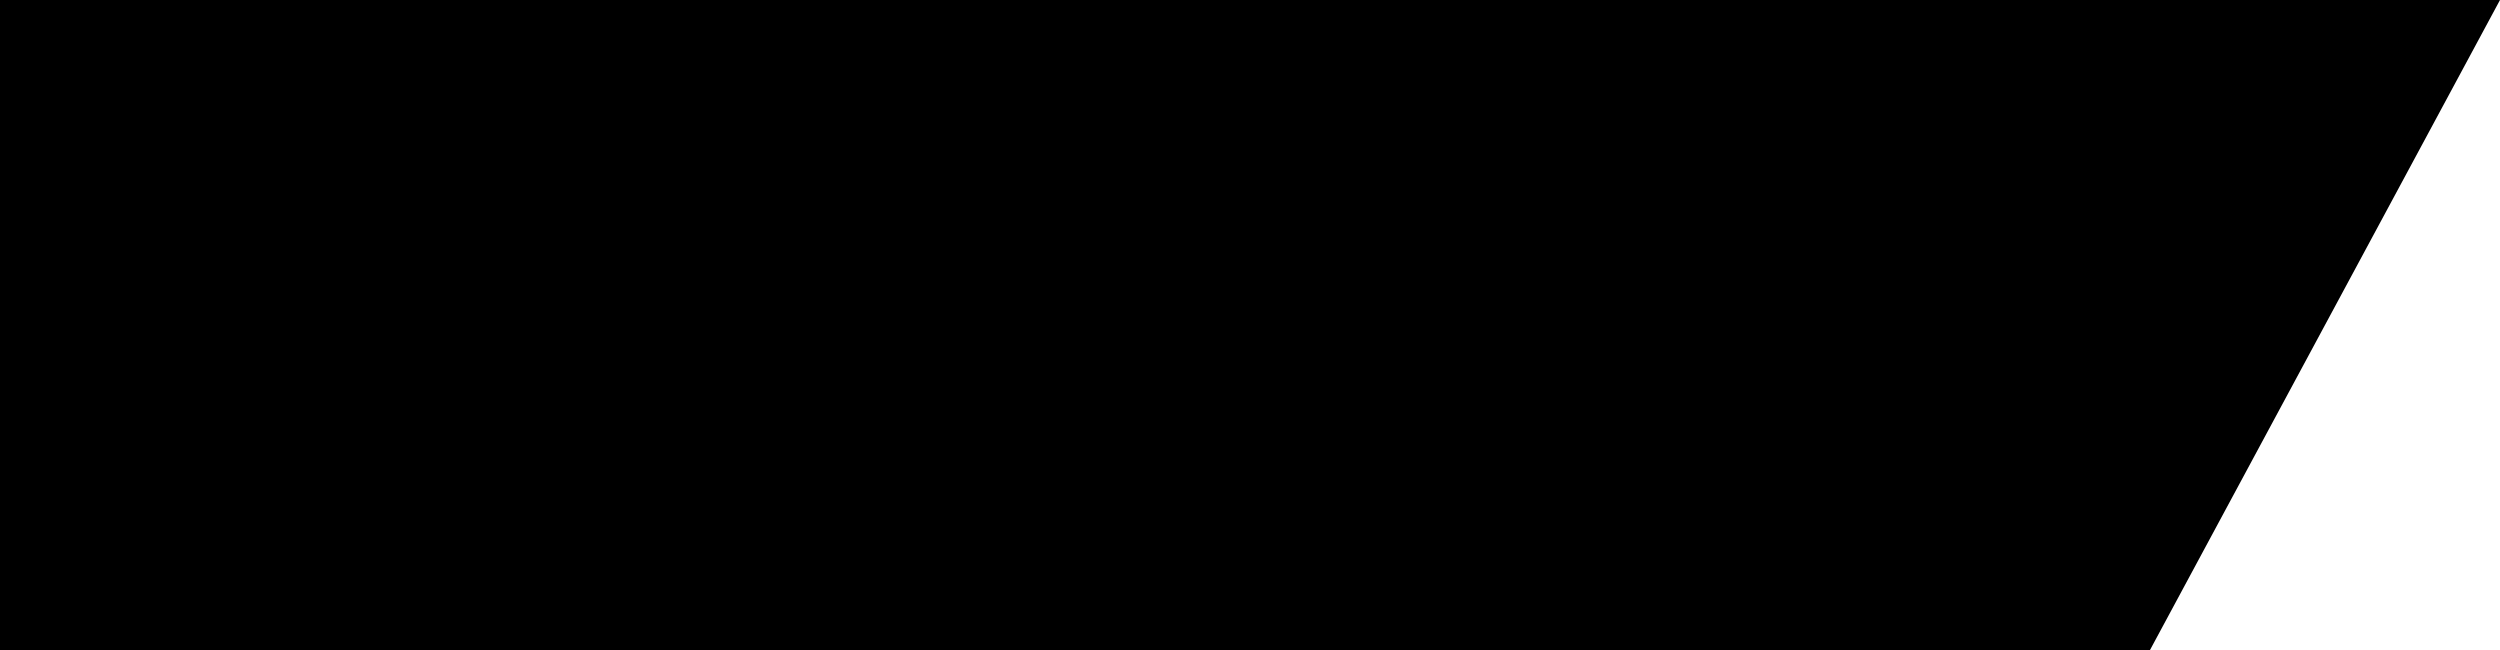 <?xml version="1.0" encoding="utf-8"?>
<!-- Generator: Adobe Illustrator 18.0.0, SVG Export Plug-In . SVG Version: 6.00 Build 0)  -->
<!DOCTYPE svg PUBLIC "-//W3C//DTD SVG 1.1//EN" "http://www.w3.org/Graphics/SVG/1.1/DTD/svg11.dtd">
<svg version="1.1" xmlns="http://www.w3.org/2000/svg" xmlns:xlink="http://www.w3.org/1999/xlink" x="0px" y="0px" width="150px"
	 height="39px" viewBox="0 0 150 39" enable-background="new 0 0 150 39" xml:space="preserve">
<g id="Layer_1">
	<polygon class="property-ribbon ribbon-letstc" points="129,39 0,39 0,0 150,0 	"/>
</g>
<g id="Layer_2" display="none">
	<g display="inline">
		<path class="property-text letstc-text" d="M25.7,13.1v8.8c0,1.5-0.5,2.8-1.4,3.7c-0.9,0.9-2.2,1.3-3.9,1.3c-1.6,0-2.9-0.4-3.8-1.3
			c-0.9-0.9-1.3-2.1-1.3-3.7v-8.8h1.6V22c0,1.1,0.3,2,0.9,2.6c0.6,0.6,1.5,0.9,2.7,0.9c1.1,0,2-0.3,2.6-0.9c0.6-0.6,0.9-1.5,0.9-2.6
			v-8.8H25.7z"/>
		<path class="property-text letstc-text" d="M36,26.7v-6.6c0-0.8-0.2-1.4-0.6-1.9c-0.4-0.4-1-0.6-1.8-0.6c-1.1,0-1.8,0.3-2.3,0.9
			c-0.5,0.6-0.7,1.5-0.7,2.9v5.3H29V16.5h1.3l0.3,1.4h0.1c0.3-0.5,0.8-0.9,1.3-1.2c0.6-0.3,1.2-0.4,1.9-0.4c1.2,0,2.2,0.3,2.8,0.9
			c0.6,0.6,0.9,1.5,0.9,2.8v6.6H36z"/>
		<path class="property-text letstc-text" d="M47.7,25.3L47.7,25.3c-0.8,1-1.9,1.6-3.3,1.6c-1.3,0-2.4-0.5-3.1-1.4c-0.7-0.9-1.1-2.2-1.1-3.9
			s0.4-3,1.1-3.9s1.8-1.4,3.1-1.4c1.4,0,2.4,0.5,3.2,1.5h0.1l-0.1-0.7l0-0.7v-4.1h1.5v14.5h-1.3L47.7,25.3z M44.6,25.6
			c1.1,0,1.8-0.3,2.3-0.9c0.5-0.6,0.7-1.5,0.7-2.8v-0.3c0-1.4-0.2-2.5-0.7-3.1c-0.5-0.6-1.2-0.9-2.3-0.9c-0.9,0-1.6,0.4-2.1,1.1
			c-0.5,0.7-0.7,1.7-0.7,3c0,1.3,0.2,2.3,0.7,2.9C43,25.3,43.7,25.6,44.6,25.6z"/>
		<path class="property-text letstc-text" d="M56.7,26.9c-1.5,0-2.7-0.5-3.6-1.4c-0.9-0.9-1.3-2.2-1.3-3.8c0-1.6,0.4-2.9,1.2-3.9c0.8-1,1.9-1.4,3.3-1.4
			c1.3,0,2.3,0.4,3,1.3c0.7,0.8,1.1,1.9,1.1,3.3v1h-7c0,1.2,0.3,2.1,0.9,2.7c0.6,0.6,1.4,0.9,2.4,0.9c1.1,0,2.2-0.2,3.3-0.7v1.4
			c-0.5,0.2-1.1,0.4-1.5,0.5C58,26.8,57.4,26.9,56.7,26.9z M56.3,17.6c-0.8,0-1.5,0.3-2,0.8c-0.5,0.5-0.8,1.3-0.9,2.2h5.3
			c0-1-0.2-1.7-0.7-2.2C57.7,17.9,57.1,17.6,56.3,17.6z"/>
		<path class="property-text letstc-text" d="M67.7,16.3c0.5,0,0.9,0,1.2,0.1l-0.2,1.4c-0.4-0.1-0.8-0.1-1.1-0.1c-0.8,0-1.5,0.3-2.1,1
			c-0.6,0.7-0.9,1.5-0.9,2.5v5.5h-1.5V16.5h1.3l0.2,1.9h0.1c0.4-0.7,0.8-1.2,1.4-1.5S67.1,16.3,67.7,16.3z"/>
		<path class="property-text letstc-text" d="M87.8,19.9c0,2.2-0.5,3.9-1.6,5.1c-1.1,1.2-2.6,1.9-4.6,1.9c-2,0-3.5-0.6-4.6-1.8c-1.1-1.2-1.6-3-1.6-5.2
			c0-2.2,0.5-3.9,1.6-5.1c1.1-1.2,2.6-1.8,4.6-1.8c2,0,3.5,0.6,4.6,1.9C87.3,16,87.8,17.7,87.8,19.9z M77,19.9
			c0,1.8,0.4,3.2,1.2,4.2c0.8,1,1.9,1.4,3.4,1.4c1.5,0,2.6-0.5,3.4-1.4c0.8-0.9,1.2-2.3,1.2-4.2c0-1.8-0.4-3.2-1.1-4.2
			c-0.8-0.9-1.9-1.4-3.4-1.4c-1.5,0-2.7,0.5-3.4,1.4C77.4,16.7,77,18.1,77,19.9z"/>
		<path class="property-text letstc-text" d="M95.2,17.7h-2.6v9h-1.5v-9h-1.8V17l1.8-0.6v-0.6c0-2.5,1.1-3.8,3.3-3.8c0.5,0,1.2,0.1,1.9,0.3l-0.4,1.2
			c-0.6-0.2-1.1-0.3-1.5-0.3c-0.6,0-1,0.2-1.3,0.6c-0.3,0.4-0.4,1-0.4,1.9v0.7h2.6V17.7z M101.6,17.7h-2.6v9h-1.5v-9h-1.8V17
			l1.8-0.6v-0.6c0-2.5,1.1-3.8,3.3-3.8c0.5,0,1.2,0.1,1.9,0.3l-0.4,1.2c-0.6-0.2-1.1-0.3-1.5-0.3c-0.6,0-1,0.2-1.3,0.6
			c-0.3,0.4-0.4,1-0.4,1.9v0.7h2.6V17.7z"/>
		<path class="property-text letstc-text" d="M107.8,26.9c-1.5,0-2.7-0.5-3.6-1.4c-0.9-0.9-1.3-2.2-1.3-3.8c0-1.6,0.4-2.9,1.2-3.9
			c0.8-1,1.9-1.4,3.3-1.4c1.3,0,2.3,0.4,3,1.3c0.7,0.8,1.1,1.9,1.1,3.3v1h-7c0,1.2,0.3,2.1,0.9,2.7c0.6,0.6,1.4,0.9,2.4,0.9
			c1.1,0,2.2-0.2,3.3-0.7v1.4c-0.5,0.2-1.1,0.4-1.5,0.5C109.1,26.8,108.5,26.9,107.8,26.9z M107.4,17.6c-0.8,0-1.5,0.3-2,0.8
			c-0.5,0.5-0.8,1.3-0.9,2.2h5.3c0-1-0.2-1.7-0.7-2.2C108.8,17.9,108.2,17.6,107.4,17.6z"/>
		<path class="property-text letstc-text" d="M118.8,16.3c0.5,0,0.9,0,1.2,0.1l-0.2,1.4c-0.4-0.1-0.8-0.1-1.1-0.1c-0.8,0-1.5,0.3-2.1,1
			c-0.6,0.7-0.9,1.5-0.9,2.5v5.5h-1.5V16.5h1.3l0.2,1.9h0.1c0.4-0.7,0.8-1.2,1.4-1.5C117.6,16.5,118.2,16.3,118.8,16.3z"/>
	</g>
</g>
<g id="Layer_2_copy" display="none">
	<g display="inline">
		<path class="property-text letstc-text" d="M39.4,23.9c0,1.3-0.5,2.3-1.4,3c-0.9,0.7-2.2,1.1-3.8,1.1c-1.7,0-3-0.2-4-0.7v-1.6
			c0.6,0.3,1.2,0.5,1.9,0.6c0.7,0.1,1.4,0.2,2.1,0.2c1.1,0,2-0.2,2.5-0.6c0.6-0.4,0.9-1,0.9-1.8c0-0.5-0.1-0.9-0.3-1.2
			c-0.2-0.3-0.5-0.6-1-0.9c-0.5-0.3-1.2-0.6-2.2-0.9c-1.4-0.5-2.3-1.1-2.9-1.7c-0.6-0.7-0.9-1.5-0.9-2.6c0-1.1,0.4-2,1.3-2.7
			s2-1,3.3-1c1.4,0,2.8,0.3,4,0.8l-0.5,1.5c-1.2-0.5-2.4-0.8-3.5-0.8c-0.9,0-1.6,0.2-2.1,0.6c-0.5,0.4-0.8,0.9-0.8,1.6
			c0,0.5,0.1,0.9,0.3,1.2c0.2,0.3,0.5,0.6,0.9,0.9c0.4,0.3,1.1,0.6,2,0.9c1.5,0.5,2.6,1.1,3.1,1.7C39.1,22.1,39.4,22.9,39.4,23.9z"
			/>
		<path class="property-text letstc-text" d="M51.5,22.3c0,1.8-0.4,3.2-1.3,4.2c-0.9,1-2.1,1.5-3.7,1.5c-1,0-1.8-0.2-2.6-0.7s-1.3-1.1-1.7-2
			c-0.4-0.9-0.6-1.9-0.6-3c0-1.8,0.4-3.2,1.3-4.1c0.9-1,2.1-1.5,3.7-1.5c1.5,0,2.7,0.5,3.6,1.5C51,19.2,51.5,20.5,51.5,22.3z
			 M43.2,22.3c0,1.4,0.3,2.4,0.8,3.2c0.6,0.7,1.4,1.1,2.5,1.1c1.1,0,1.9-0.4,2.5-1.1c0.6-0.7,0.8-1.8,0.8-3.2c0-1.4-0.3-2.4-0.8-3.2
			c-0.6-0.7-1.4-1.1-2.5-1.1c-1.1,0-1.9,0.4-2.4,1.1C43.4,19.8,43.2,20.9,43.2,22.3z"/>
		<path class="property-text letstc-text" d="M56,27.7h-1.6V12.3H56V27.7z"/>
		<path class="property-text letstc-text" d="M66.9,26.3L66.9,26.3c-0.9,1.1-2,1.7-3.5,1.7c-1.4,0-2.5-0.5-3.3-1.5c-0.8-1-1.2-2.4-1.2-4.2
			s0.4-3.2,1.2-4.2s1.9-1.5,3.3-1.5c1.5,0,2.6,0.5,3.4,1.6h0.1l-0.1-0.8l0-0.8v-4.4h1.6v15.5h-1.3L66.9,26.3z M63.6,26.5
			c1.1,0,1.9-0.3,2.4-0.9c0.5-0.6,0.8-1.6,0.8-3v-0.3c0-1.5-0.3-2.6-0.8-3.3c-0.5-0.7-1.3-1-2.5-1c-1,0-1.7,0.4-2.2,1.1
			c-0.5,0.8-0.8,1.8-0.8,3.2c0,1.4,0.3,2.4,0.8,3.1S62.6,26.5,63.6,26.5z"/>
		<path class="property-text letstc-text" d="M85.7,23.9c0,1.3-0.5,2.3-1.4,3c-0.9,0.7-2.2,1.1-3.8,1.1c-1.7,0-3-0.2-4-0.7v-1.6
			c0.6,0.3,1.2,0.5,1.9,0.6c0.7,0.1,1.4,0.2,2.1,0.2c1.1,0,2-0.2,2.5-0.6c0.6-0.4,0.9-1,0.9-1.8c0-0.5-0.1-0.9-0.3-1.2
			c-0.2-0.3-0.5-0.6-1-0.9c-0.5-0.3-1.2-0.6-2.2-0.9c-1.4-0.5-2.3-1.1-2.9-1.7s-0.9-1.5-0.9-2.6c0-1.1,0.4-2,1.3-2.7s2-1,3.3-1
			c1.4,0,2.8,0.3,4,0.8l-0.5,1.5c-1.2-0.5-2.4-0.8-3.5-0.8c-0.9,0-1.6,0.2-2.1,0.6c-0.5,0.4-0.8,0.9-0.8,1.6c0,0.5,0.1,0.9,0.3,1.2
			c0.2,0.3,0.5,0.6,0.9,0.9c0.4,0.3,1.1,0.6,2,0.9c1.5,0.5,2.6,1.1,3.1,1.7C85.4,22.1,85.7,22.9,85.7,23.9z"/>
		<path class="property-text letstc-text" d="M93.1,27.7h-1.7v-13h-4.6v-1.5h10.9v1.5h-4.6V27.7z"/>
		<path class="property-text letstc-text" d="M106.1,14.5c-1.6,0-2.9,0.5-3.8,1.6c-0.9,1.1-1.4,2.5-1.4,4.4c0,1.9,0.4,3.4,1.3,4.4
			c0.9,1,2.2,1.6,3.8,1.6c1,0,2.2-0.2,3.5-0.5v1.5c-1,0.4-2.2,0.6-3.7,0.6c-2.1,0-3.8-0.6-5-1.9c-1.2-1.3-1.7-3.1-1.7-5.5
			c0-1.5,0.3-2.8,0.8-3.9c0.6-1.1,1.4-2,2.4-2.6c1.1-0.6,2.3-0.9,3.7-0.9c1.5,0,2.9,0.3,4,0.8l-0.7,1.5
			C108.3,14.8,107.2,14.5,106.1,14.5z"/>
	</g>
</g>
<g id="Layer_2_copy_2">
	<g>
		<path class="property-text letstc-text" d="M38.2,27.7V13.2h1.7v13h6.4v1.5H38.2z"/>
		<path class="property-text letstc-text" d="M53.1,27.9c-1.6,0-2.9-0.5-3.8-1.5c-0.9-1-1.4-2.3-1.4-4.1c0-1.8,0.4-3.1,1.3-4.2c0.9-1,2-1.5,3.5-1.5
			c1.4,0,2.4,0.4,3.2,1.3c0.8,0.9,1.2,2.1,1.2,3.6v1h-7.5c0,1.3,0.4,2.2,1,2.9c0.6,0.7,1.5,1,2.6,1c1.2,0,2.3-0.2,3.5-0.7v1.5
			c-0.6,0.3-1.1,0.4-1.7,0.5C54.5,27.9,53.9,27.9,53.1,27.9z M52.7,18c-0.9,0-1.6,0.3-2.1,0.9c-0.5,0.6-0.8,1.4-0.9,2.4h5.7
			c0-1-0.2-1.8-0.7-2.4C54.2,18.3,53.6,18,52.7,18z"/>
		<path class="property-text letstc-text" d="M63.5,26.6c0.3,0,0.6,0,0.8-0.1c0.3,0,0.5-0.1,0.6-0.1v1.3c-0.2,0.1-0.4,0.2-0.8,0.2
			c-0.3,0.1-0.7,0.1-0.9,0.1c-2.1,0-3.2-1.1-3.2-3.3v-6.5h-1.6v-0.8l1.6-0.7l0.7-2.3h1v2.5h3.2v1.3h-3.2v6.4c0,0.7,0.2,1.2,0.5,1.5
			S62.9,26.6,63.5,26.6z"/>
		<path class="property-text letstc-text" d="M80.9,23.9c0,1.3-0.5,2.3-1.4,3c-0.9,0.7-2.2,1.1-3.8,1.1c-1.7,0-3-0.2-4-0.7v-1.6
			c0.6,0.3,1.2,0.5,1.9,0.6c0.7,0.1,1.4,0.2,2.1,0.2c1.1,0,2-0.2,2.5-0.6c0.6-0.4,0.9-1,0.9-1.8c0-0.5-0.1-0.9-0.3-1.2
			c-0.2-0.3-0.5-0.6-1-0.9c-0.5-0.3-1.2-0.6-2.2-0.9c-1.4-0.5-2.3-1.1-2.9-1.7c-0.6-0.7-0.9-1.5-0.9-2.6c0-1.1,0.4-2,1.3-2.7
			c0.8-0.7,2-1,3.3-1c1.4,0,2.8,0.3,4,0.8L80,15.3c-1.2-0.5-2.4-0.8-3.5-0.8c-0.9,0-1.6,0.2-2.1,0.6c-0.5,0.4-0.8,0.9-0.8,1.6
			c0,0.5,0.1,0.9,0.3,1.2c0.2,0.3,0.5,0.6,0.9,0.9c0.4,0.3,1.1,0.6,2,0.9c1.5,0.5,2.6,1.1,3.1,1.7C80.6,22.1,80.9,22.9,80.9,23.9z"
			/>
		<path class="property-text letstc-text" d="M88.3,27.7h-1.7v-13H82v-1.5h10.9v1.5h-4.6V27.7z"/>
		<path class="property-text letstc-text" d="M101.3,14.5c-1.6,0-2.9,0.5-3.8,1.6c-0.9,1.1-1.4,2.5-1.4,4.4c0,1.9,0.4,3.4,1.3,4.4
			c0.9,1,2.2,1.6,3.8,1.6c1,0,2.2-0.2,3.5-0.5v1.5c-1,0.4-2.2,0.6-3.7,0.6c-2.1,0-3.8-0.6-5-1.9c-1.2-1.3-1.7-3.1-1.7-5.5
			c0-1.5,0.3-2.8,0.8-3.9c0.6-1.1,1.4-2,2.4-2.6c1.1-0.6,2.3-0.9,3.7-0.9c1.5,0,2.9,0.3,4,0.8l-0.7,1.5
			C103.5,14.8,102.4,14.5,101.3,14.5z"/>
	</g>
</g>
<g id="Layer_2_copy_3" display="none">
	<g display="inline">
		<path class="property-text letstc-text" d="M59.7,23.9c0,1.3-0.5,2.3-1.4,3c-0.9,0.7-2.2,1.1-3.8,1.1c-1.7,0-3-0.2-4-0.7v-1.6
			c0.6,0.3,1.2,0.5,1.9,0.6c0.7,0.1,1.4,0.2,2.1,0.2c1.1,0,2-0.2,2.5-0.6c0.6-0.4,0.9-1,0.9-1.8c0-0.5-0.1-0.9-0.3-1.2
			c-0.2-0.3-0.5-0.6-1-0.9c-0.5-0.3-1.2-0.6-2.2-0.9c-1.4-0.5-2.3-1.1-2.9-1.7c-0.6-0.7-0.9-1.5-0.9-2.6c0-1.1,0.4-2,1.3-2.7
			c0.8-0.7,2-1,3.3-1c1.4,0,2.8,0.3,4,0.8l-0.5,1.5c-1.2-0.5-2.4-0.8-3.5-0.8c-0.9,0-1.6,0.2-2.1,0.6c-0.5,0.4-0.8,0.9-0.8,1.6
			c0,0.5,0.1,0.9,0.3,1.2c0.2,0.3,0.5,0.6,0.9,0.9c0.4,0.3,1.1,0.6,2,0.9c1.5,0.5,2.6,1.1,3.1,1.7C59.4,22.1,59.7,22.9,59.7,23.9z"
			/>
		<path class="property-text letstc-text" d="M71.8,22.3c0,1.8-0.4,3.2-1.3,4.2c-0.9,1-2.1,1.5-3.7,1.5c-1,0-1.8-0.2-2.6-0.7s-1.3-1.1-1.7-2
			c-0.4-0.9-0.6-1.9-0.6-3c0-1.8,0.4-3.2,1.3-4.1c0.9-1,2.1-1.5,3.7-1.5c1.5,0,2.7,0.5,3.6,1.5S71.8,20.5,71.8,22.3z M63.5,22.3
			c0,1.4,0.3,2.4,0.8,3.2c0.6,0.7,1.4,1.1,2.5,1.1s1.9-0.4,2.5-1.1c0.6-0.7,0.8-1.8,0.8-3.2c0-1.4-0.3-2.4-0.8-3.2
			c-0.6-0.7-1.4-1.1-2.5-1.1c-1.1,0-1.9,0.4-2.4,1.1C63.8,19.8,63.5,20.9,63.5,22.3z"/>
		<path class="property-text letstc-text" d="M76.3,27.7h-1.6V12.3h1.6V27.7z"/>
		<path class="property-text letstc-text" d="M87.3,26.3L87.3,26.3c-0.9,1.1-2,1.7-3.5,1.7c-1.4,0-2.5-0.5-3.3-1.5c-0.8-1-1.2-2.4-1.2-4.2
			s0.4-3.2,1.2-4.2c0.8-1,1.9-1.5,3.3-1.5c1.5,0,2.6,0.5,3.4,1.6h0.1l-0.1-0.8l0-0.8v-4.4h1.6v15.5h-1.3L87.3,26.3z M84,26.5
			c1.1,0,1.9-0.3,2.4-0.9c0.5-0.6,0.8-1.6,0.8-3v-0.3c0-1.5-0.3-2.6-0.8-3.3c-0.5-0.7-1.3-1-2.5-1c-1,0-1.7,0.4-2.2,1.1
			c-0.5,0.8-0.8,1.8-0.8,3.2c0,1.4,0.3,2.4,0.8,3.1C82.2,26.2,83,26.5,84,26.5z"/>
	</g>
</g>
<g id="Layer_2_copy_4" display="none">
	<g display="inline">
		<path class="property-text letstc-text" d="M58.6,27.7V13.2h1.7v13h6.4v1.5H58.6z"/>
		<path class="property-text letstc-text" d="M73.5,27.9c-1.6,0-2.9-0.5-3.8-1.5c-0.9-1-1.4-2.3-1.4-4.1c0-1.8,0.4-3.1,1.3-4.2c0.9-1,2-1.5,3.5-1.5
			c1.4,0,2.4,0.4,3.2,1.3c0.8,0.9,1.2,2.1,1.2,3.6v1H70c0,1.3,0.4,2.2,1,2.9c0.6,0.7,1.5,1,2.6,1c1.2,0,2.3-0.2,3.5-0.7v1.5
			c-0.6,0.3-1.1,0.4-1.7,0.5C74.8,27.9,74.2,27.9,73.5,27.9z M73,18c-0.9,0-1.6,0.3-2.1,0.9c-0.5,0.6-0.8,1.4-0.9,2.4h5.7
			c0-1-0.2-1.8-0.7-2.4C74.6,18.3,73.9,18,73,18z"/>
		<path class="property-text letstc-text" d="M83.8,26.6c0.3,0,0.6,0,0.8-0.1c0.3,0,0.5-0.1,0.6-0.1v1.3c-0.2,0.1-0.4,0.2-0.8,0.2
			c-0.3,0.1-0.7,0.1-0.9,0.1c-2.1,0-3.2-1.1-3.2-3.3v-6.5h-1.6v-0.8l1.6-0.7l0.7-2.3h1v2.5h3.2v1.3h-3.2v6.4c0,0.7,0.2,1.2,0.5,1.5
			C82.8,26.4,83.3,26.6,83.8,26.6z"/>
	</g>
</g>
</svg>
